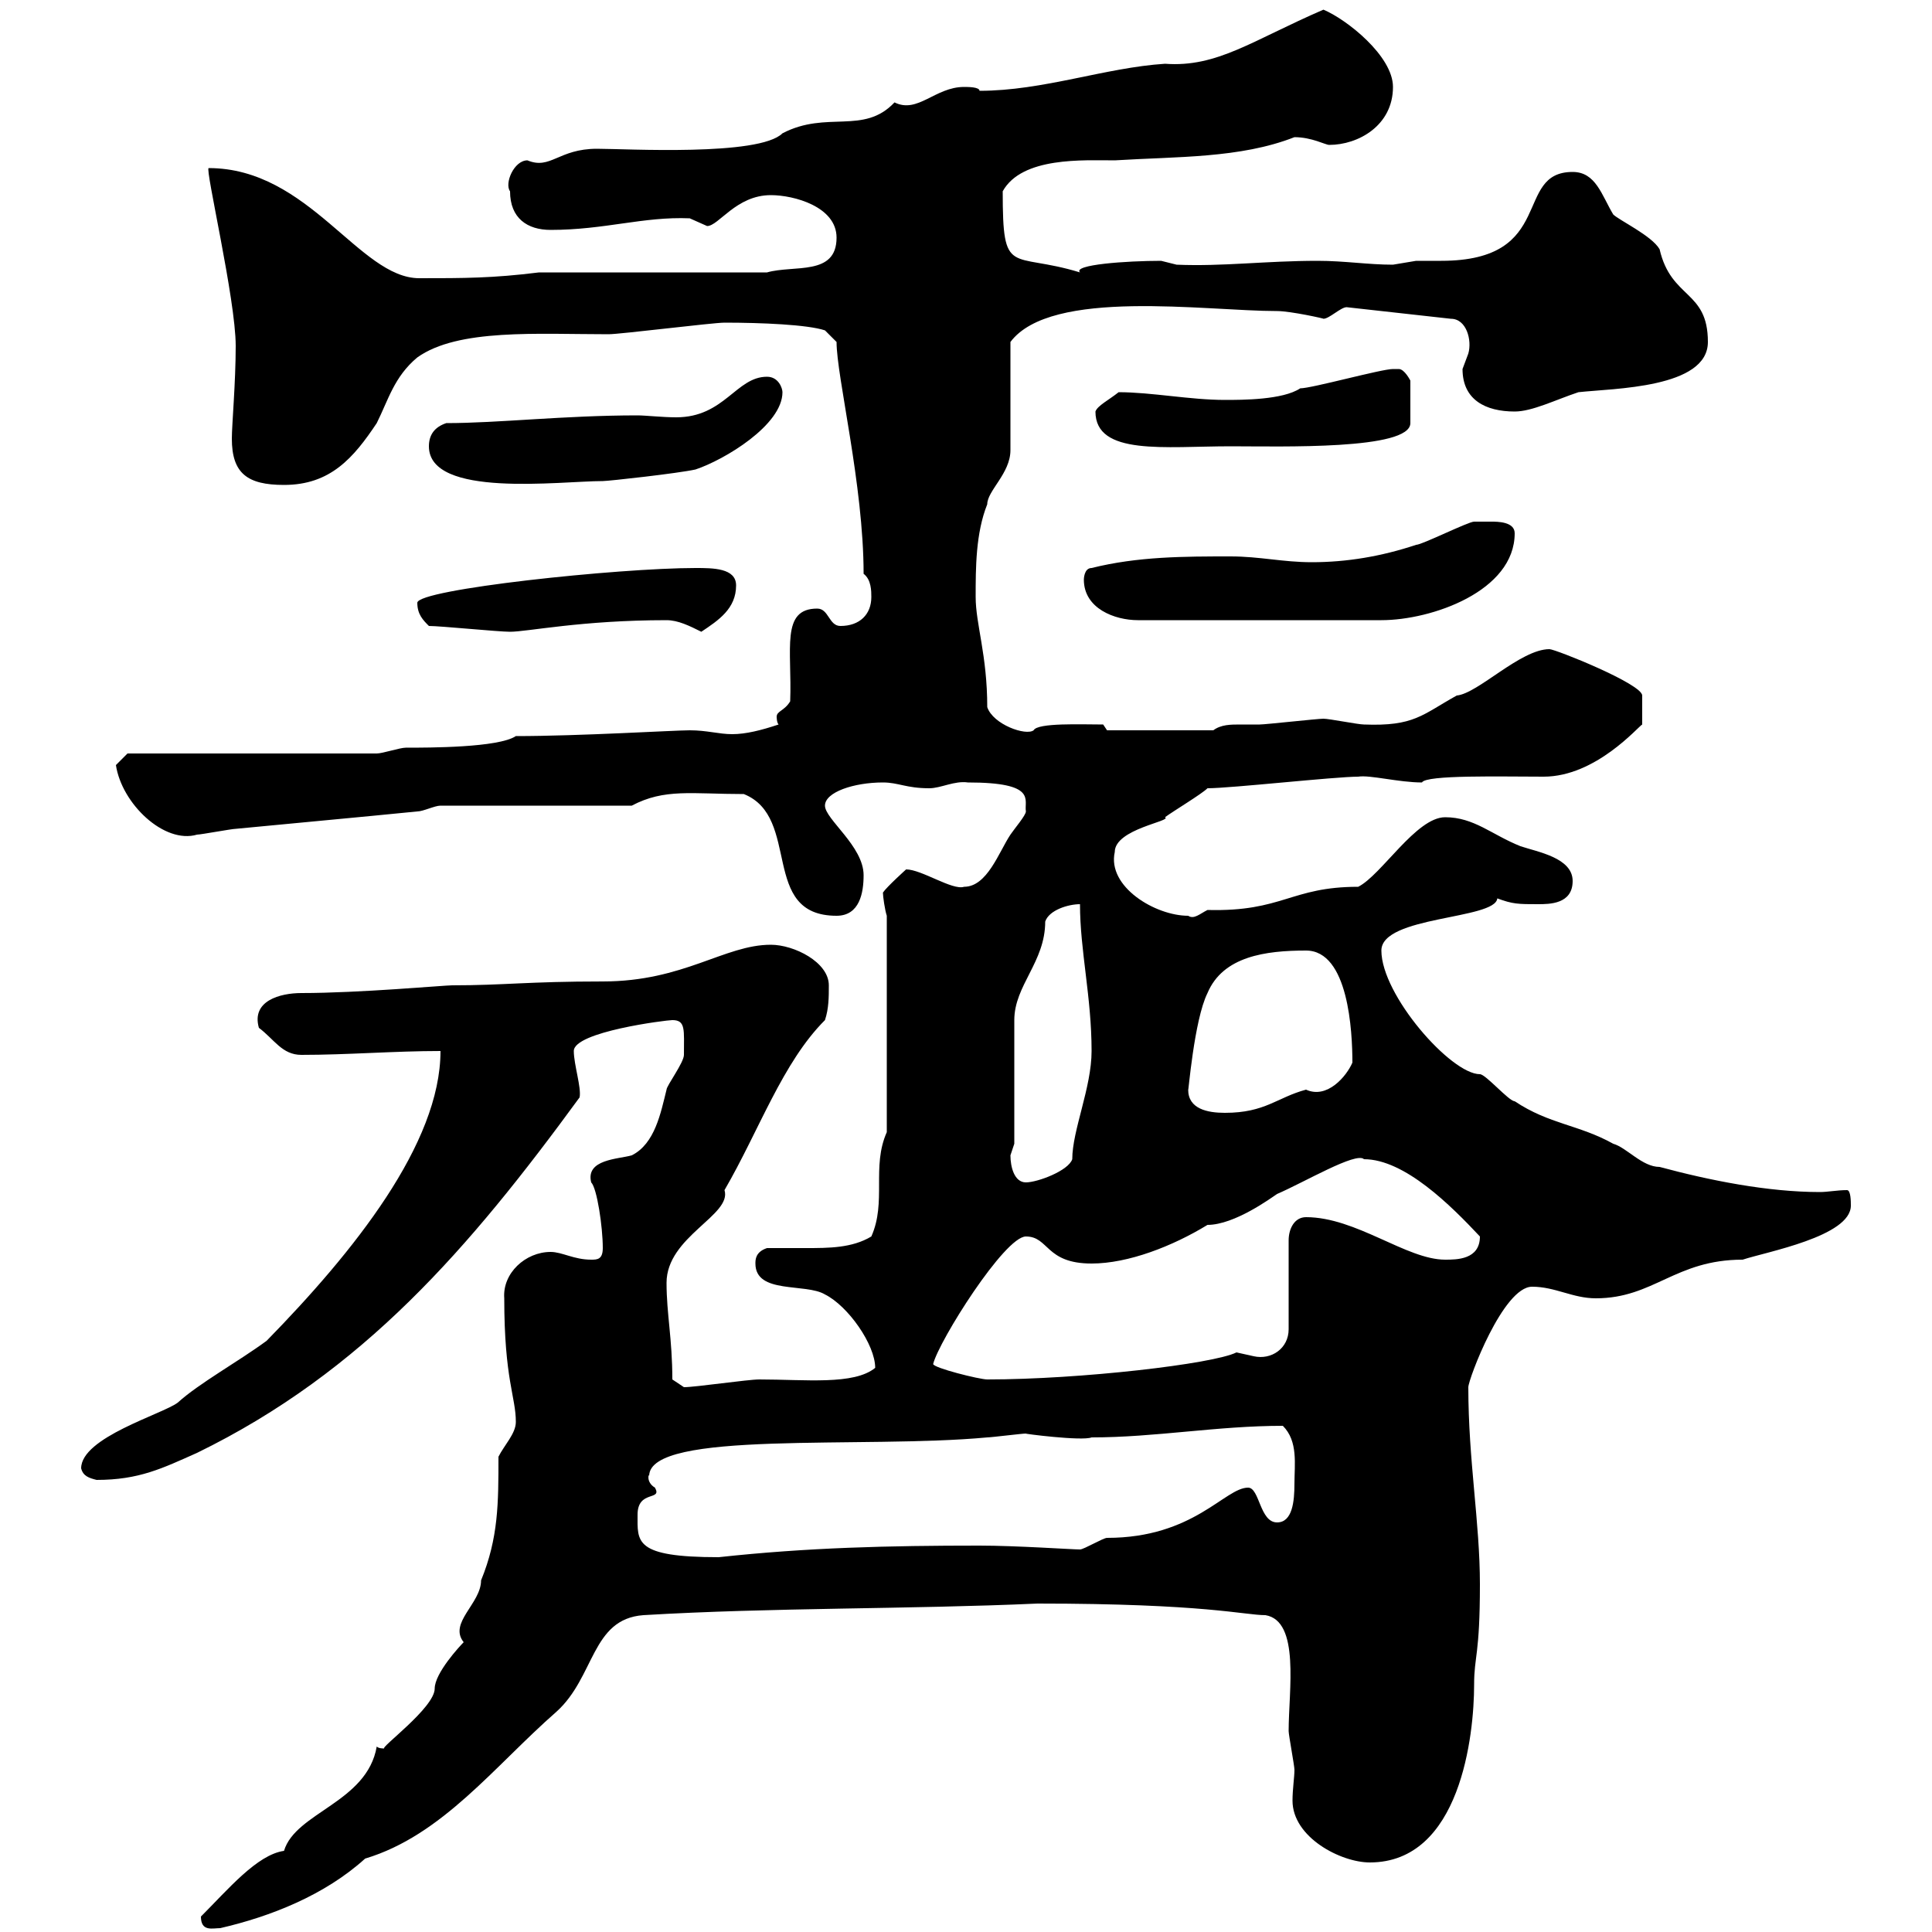 <svg xmlns="http://www.w3.org/2000/svg" xmlns:xlink="http://www.w3.org/1999/xlink" width="300" height="300"><path d="M31.20 297.60C31.20 300 33 299.40 34.20 299.40C42 297.60 50.40 294.30 56.70 288.60C68.70 285 76.80 274.20 86.40 265.80C92.40 260.40 91.80 251.40 99.90 250.80C120 249.60 141 249.90 161.10 249C187.20 249 193.20 250.80 196.50 250.80C201.90 251.70 200.10 262.50 200.10 268.80C200.10 269.40 201 274.20 201 274.80C201 276 200.70 277.80 200.70 279.60C200.70 285.30 208.20 289.20 212.70 289.20C226.80 289.20 228.90 269.40 228.90 261.60C228.90 257.10 229.80 257.10 229.80 246C229.80 236.40 228 226.80 228 215.40C228 214.20 233.40 199.80 237.90 199.80C241.50 199.80 244.20 201.60 247.80 201.60C256.80 201.60 260.10 195.60 270.60 195.60C274.20 194.40 287.40 192 287.40 187.20C287.40 186.60 287.40 184.80 286.80 184.80C285.30 184.80 283.80 185.10 282.60 185.10C274.50 185.10 265.50 183.30 257.70 181.20C255 181.20 252.60 178.20 250.50 177.60C245.10 174.60 240.60 174.60 235.20 171C234.30 171 230.70 166.80 229.80 166.80C225.30 166.80 214.50 154.50 214.50 147.60C214.50 142.20 232.20 142.80 232.50 139.50C234.90 140.40 235.80 140.40 238.80 140.40C240.60 140.40 244.20 140.40 244.20 136.80C244.20 133.20 238.80 132.30 236.10 131.40C231.60 129.60 228.90 126.90 224.40 126.90C219.90 126.90 214.50 135.90 210.90 137.70C200.40 137.70 199.20 141.60 187.50 141.30C186.30 141.90 185.40 142.80 184.50 142.20C179.40 142.20 171.90 137.70 173.10 132.30C173.10 128.70 182.10 127.50 180.90 126.90C182.10 126 186.60 123.30 187.50 122.40C191.10 122.40 207.30 120.60 210.90 120.60C212.70 120.30 217.20 121.50 220.80 121.50C221.40 120.30 233.10 120.60 239.70 120.60C247.80 120.60 254.40 112.80 255 112.50C255 111 255 108.90 255 108C255 106.20 241.50 100.80 240.60 100.80C236.10 100.80 229.50 107.70 226.20 108C220.80 111 219.60 112.80 211.80 112.50C210.90 112.50 206.40 111.60 205.50 111.60C204.60 111.60 196.50 112.50 195.60 112.50C195 112.50 193.50 112.50 192.60 112.50C191.10 112.50 189.60 112.50 188.40 113.40L171.90 113.40L171.30 112.50C168 112.50 161.10 112.20 160.50 113.40C159.30 114.30 154.20 112.50 153.30 109.80C153.30 101.70 151.50 96.90 151.50 92.70C151.50 88.20 151.50 82.80 153.30 78.30C153.30 76.20 156.90 73.50 156.90 69.90C156.90 67.50 156.90 55.50 156.90 53.10C163.20 44.70 187.20 48.30 198.30 48.30C200.40 48.30 205.80 49.50 205.50 49.50C206.40 49.50 208.20 47.70 209.10 47.70L225.30 49.50C227.70 49.50 228.60 52.80 228 54.90C228 54.90 227.10 57.30 227.10 57.30C227.10 62.10 230.70 63.90 235.20 63.90C237.90 63.90 241.50 62.10 245.10 60.90C250.50 60.30 265.20 60.30 265.20 53.10C265.20 45 259.50 46.50 257.70 38.70C256.50 36.60 251.40 34.20 250.50 33.30C248.70 30.30 247.80 26.70 244.20 26.70C234.90 26.70 241.80 40.50 223.80 40.50C222.30 40.50 220.80 40.50 219.90 40.50C219.90 40.50 216.30 41.10 216.30 41.10C212.40 41.10 208.80 40.50 204.60 40.50C196.50 40.50 189.90 41.40 182.70 41.10C182.70 41.10 180.30 40.50 180.30 40.50C174.90 40.50 166.50 41.10 167.70 42.30C156.90 39 155.70 43.20 155.70 29.70C158.70 24.30 168.30 24.90 173.10 24.90C182.70 24.30 192.60 24.60 201 21.30C203.70 21.30 205.80 22.50 206.40 22.50C210.90 22.50 216.30 19.50 216.30 13.50C216.30 8.70 209.10 3 205.50 1.50C194.40 6.30 189 10.50 180.90 9.90C171.60 10.50 162 14.10 152.10 14.10C152.10 13.50 150.30 13.50 149.70 13.50C145.20 13.50 142.50 17.70 138.90 15.90C134.10 21 128.40 17.10 121.50 20.70C117.90 24.30 97.20 23.10 92.70 23.10C86.70 23.10 85.50 26.40 81.90 24.90C79.80 24.90 78.30 28.50 79.20 29.70C79.20 33.90 81.90 35.70 85.50 35.70C93.90 35.70 99.90 33.60 107.10 33.90C107.10 33.90 109.80 35.10 109.80 35.10C111.60 35.10 114.30 30.30 119.70 30.30C123.30 30.30 129.90 32.10 129.90 36.90C129.90 42.90 123.30 41.10 119.10 42.30L83.70 42.30C76.50 43.20 72 43.20 65.10 43.20C55.80 43.20 48 26.10 32.40 26.10C31.80 26.10 36.60 46.50 36.60 53.70C36.60 59.40 36 66 36 68.10C36 73.50 38.40 75.30 44.10 75.30C51.30 75.30 54.90 71.10 58.50 65.70C60.30 62.10 61.20 58.50 64.80 55.50C71.10 51 83.40 51.90 94.50 51.90C96.30 51.90 110.70 50.10 112.50 50.10C118.20 50.10 125.40 50.40 128.10 51.30L129.90 53.10C129.90 58.50 134.10 75.30 134.10 89.10C135.30 90 135.30 91.80 135.30 92.70C135.30 95.40 133.50 97.20 130.50 97.20C128.70 97.20 128.70 94.50 126.90 94.50C121.20 94.50 123 100.80 122.70 108.90C121.80 110.40 120.60 110.40 120.60 111.30C120.60 111.30 120.60 112.20 120.90 112.50C118.20 113.40 115.80 114 113.70 114C111.60 114 109.80 113.40 107.10 113.40C104.70 113.40 90 114.30 80.10 114.30C77.40 116.10 66.60 116.10 63 116.10C62.10 116.10 59.40 117 58.50 117L19.80 117L18 118.80C18.90 124.80 25.50 131.10 30.60 129.60C31.20 129.60 36 128.70 36.60 128.70C45.90 127.80 55.80 126.90 64.80 126C65.70 126 67.50 125.10 68.40 125.10L98.10 125.10C103.20 122.40 107.40 123.30 115.50 123.30C124.50 126.90 117.90 142.20 129.90 142.20C133.50 142.20 134.10 138.60 134.10 135.90C134.10 131.40 128.10 127.20 128.10 125.10C128.10 123 132.60 121.50 137.10 121.50C139.50 121.50 140.70 122.40 144.30 122.40C146.10 122.40 148.20 121.20 150.30 121.50C161.10 121.50 159 124.20 159.30 126C159.30 126.60 157.50 128.70 156.90 129.60C155.10 132.30 153.30 137.70 149.70 137.70C147.90 138.30 143.10 135 140.70 135C140.70 135 137.70 137.70 137.10 138.60C137.10 139.20 137.40 141.30 137.70 142.20L137.70 175.80C135.30 181.20 137.70 186.60 135.30 192C132.30 193.80 128.70 193.80 125.10 193.80C123 193.80 120.90 193.80 119.10 193.80C117.30 194.40 117.30 195.60 117.30 196.20C117.30 201 125.10 199.20 128.10 201C131.70 202.80 135.90 208.80 135.90 212.40C132.60 215.10 125.10 214.20 117.90 214.20C116.10 214.20 108 215.40 106.20 215.40L104.40 214.20C104.40 207.90 103.50 204 103.50 199.20C103.50 192 113.70 188.70 112.50 184.80C117.90 175.50 121.50 165 128.10 158.40C128.70 156.60 128.70 154.80 128.70 153C128.70 149.40 123.30 146.70 119.70 146.70C112.50 146.70 106.20 152.40 93.60 152.40C81.90 152.40 78.30 153 70.20 153C69 153 55.80 154.20 46.80 154.20C43.50 154.20 39 155.40 40.20 159.60C42.60 161.40 43.80 163.80 46.80 163.80C54 163.80 61.20 163.20 68.40 163.20C68.40 177.60 54.90 194.40 41.40 208.20C36.90 211.50 30.90 214.80 27.60 217.80C25.20 219.60 12.60 223.20 12.60 228C12.90 229.20 13.80 229.50 15 229.80C21.60 229.80 25.20 228 30.60 225.60C56.40 213 72.90 193.80 90 170.40C90.30 168.90 89.10 165.30 89.10 163.20C89.10 160.20 103.50 158.40 104.40 158.40C106.50 158.40 106.20 159.90 106.20 163.80C106.20 165 103.50 168.60 103.50 169.20C102.60 172.80 101.70 177.60 98.10 179.40C96 180 90.90 180 91.80 183.60C92.70 184.50 93.60 190.50 93.60 193.80C93.60 195.60 92.70 195.60 91.80 195.60C89.10 195.60 87.30 194.40 85.50 194.40C81.60 194.40 78 197.70 78.30 201.60C78.30 214.20 80.10 216.90 80.10 220.80C80.10 222.60 78.30 224.40 77.40 226.20C77.40 233.40 77.40 238.80 74.70 245.40C74.70 249 69.60 252 72 255C71.40 255.60 67.50 259.80 67.50 262.20C67.50 265.20 58.80 271.50 59.70 271.50C59.40 271.50 58.80 271.50 58.50 271.20C57 279.90 45.90 281.40 44.10 287.40C39.90 288 35.40 293.40 31.20 297.60ZM99 235.20C99 231.30 102.90 233.10 101.70 231C100.20 230.10 100.80 228.60 100.80 229.20C100.80 222 134.10 225 153.30 223.20C153.90 223.20 158.70 222.60 159.30 222.60C158.70 222.60 168 223.80 169.50 223.20C179.40 223.20 189 221.40 199.20 221.40C201.60 223.80 201 227.40 201 230.40C201 233.10 200.70 236.40 198.30 236.40C195.60 236.40 195.60 231 193.80 231C190.20 231 185.40 238.80 171.90 238.80C171.30 238.80 168.30 240.60 167.70 240.60C166.50 240.60 157.80 240 152.10 240C138 240 125.40 240.30 111.60 241.80C98.40 241.80 99 239.40 99 235.20ZM144.90 211.80C145.80 208.20 156 192 159.30 192C162.90 192 162.30 196.20 169.50 196.20C175.20 196.20 182.10 193.50 187.50 190.20C191.70 190.20 197.40 186 198.30 185.40C202.50 183.60 210.60 178.80 211.80 180C218.10 180 225.30 187.20 229.80 192C229.80 195.60 226.20 195.60 224.40 195.60C218.40 195.60 210.60 189 202.80 189C201 189 200.10 190.80 200.10 192.60L200.10 206.40C200.10 209.40 197.40 211.20 194.70 210.60C194.70 210.60 192 210 192 210C188.40 211.80 167.70 214.20 153.30 214.20C152.10 214.20 144.90 212.40 144.90 211.80ZM156.90 179.40C156.90 179.40 157.50 177.60 157.50 177.60L157.50 158.40C157.50 153 162.30 149.40 162.30 143.10C162.90 141.30 165.90 140.40 167.70 140.40C167.70 147.60 169.50 154.80 169.50 163.20C169.50 168.90 166.50 175.50 166.50 180C165.90 181.80 161.10 183.60 159.30 183.60C157.50 183.60 156.90 181.20 156.90 179.40ZM184.50 169.20C184.50 170.10 185.40 158.40 187.50 154.20C189.90 148.50 196.50 147.60 202.80 147.60C209.40 147.60 210 160.20 210 165C209.10 167.10 206.10 170.70 202.80 169.20C198.30 170.40 196.50 172.80 190.20 172.80C187.50 172.80 184.50 172.20 184.50 169.20ZM66.60 97.20C68.40 97.20 77.40 98.10 79.20 98.10C81.90 98.10 90.30 96.30 103.50 96.30C105.30 96.30 107.10 97.20 108.90 98.10C111.60 96.30 114.30 94.50 114.30 90.90C114.30 88.20 110.70 88.20 108 88.20C96 88.20 64.80 91.50 64.80 93.60C64.80 95.40 65.70 96.30 66.60 97.20ZM168.30 90C168.30 94.50 173.10 96.30 176.70 96.30L214.50 96.30C222.30 96.30 235.20 91.80 235.20 82.80C235.20 81 232.50 81 231.60 81C230.70 81 228.90 81 228.90 81C228 81 220.80 84.60 219.90 84.60C214.50 86.40 209.10 87.30 203.70 87.30C199.20 87.30 195.60 86.40 191.10 86.40C183.90 86.40 176.70 86.40 169.50 88.20C168.30 88.20 168.30 90 168.30 90ZM66.60 69.30C66.60 77.40 87 74.70 93.60 74.70C94.50 74.70 105.30 73.50 108 72.90C112.50 71.40 121.50 66 121.50 60.90C121.50 60.30 120.90 58.50 119.10 58.50C114.30 58.50 112.50 64.80 105 64.80C102.90 64.80 100.20 64.50 99 64.50C87.60 64.50 77.40 65.70 69.30 65.70C67.50 66.30 66.60 67.50 66.60 69.30ZM170.10 63.90C170.10 70.80 180.90 69.30 191.10 69.30C198.90 69.30 219 69.90 219 65.70L219 59.10C219 59.10 218.10 57.30 217.20 57.30C216.30 57.30 216.30 57.30 216.30 57.30C214.50 57.30 203.70 60.30 201.90 60.30C199.20 62.10 192.90 62.10 190.20 62.10C184.80 62.10 178.80 60.90 173.70 60.90C172.20 62.10 170.40 63 170.10 63.90Z"/></svg>